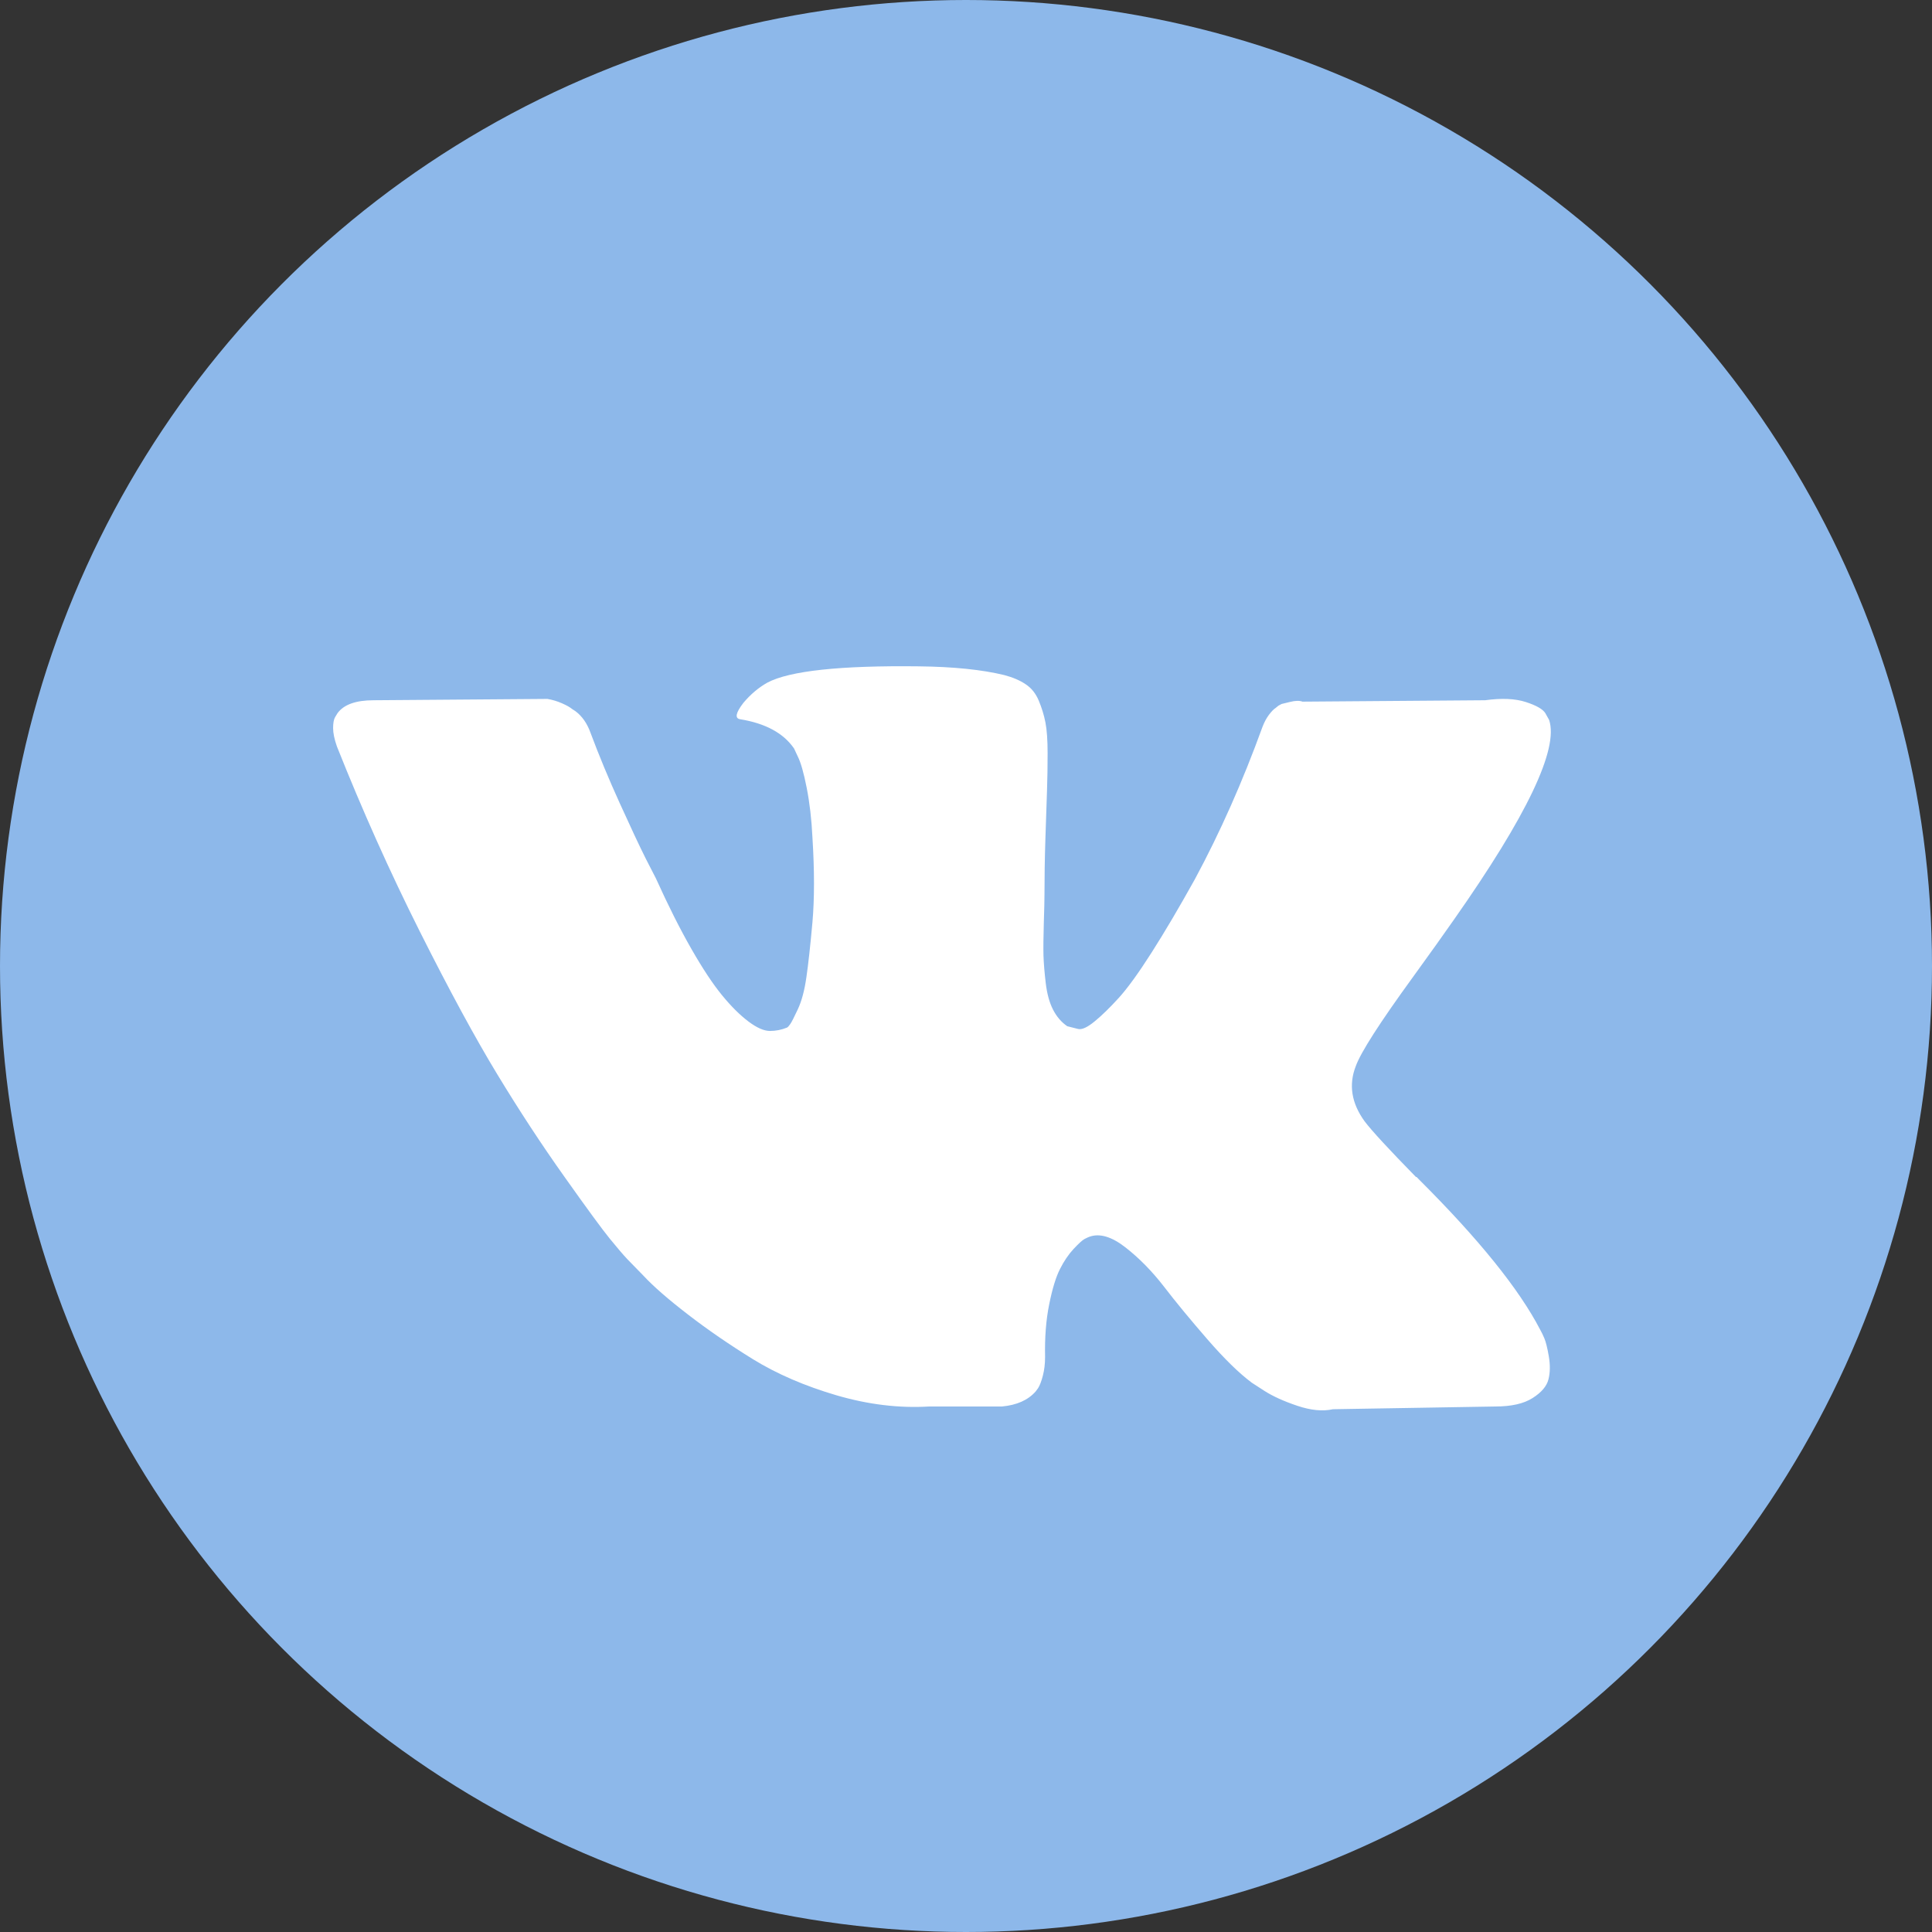 <svg width="29" height="29" viewBox="0 0 29 29" fill="none" xmlns="http://www.w3.org/2000/svg">
<rect x="0" y="0" width="29" height="29" fill="#333333" stroke="none"/>
<circle cx="14.5" cy="14.5" r="14.5" fill="#8DB8EA"/>
<path d="M23.181 20.088C23.159 20.037 23.139 19.994 23.119 19.96C22.802 19.349 22.196 18.598 21.302 17.707L21.283 17.687L21.273 17.677L21.264 17.667H21.254C20.848 17.252 20.591 16.974 20.483 16.831C20.286 16.559 20.242 16.284 20.35 16.005C20.426 15.794 20.712 15.35 21.206 14.67C21.467 14.31 21.673 14.021 21.825 13.803C22.923 12.24 23.398 11.242 23.253 10.807L23.196 10.705C23.158 10.644 23.059 10.588 22.901 10.537C22.742 10.486 22.539 10.477 22.292 10.511L19.551 10.532C19.506 10.515 19.443 10.516 19.36 10.537C19.278 10.557 19.237 10.567 19.237 10.567L19.189 10.593L19.151 10.624C19.119 10.644 19.085 10.68 19.047 10.73C19.009 10.781 18.977 10.841 18.951 10.909C18.653 11.731 18.314 12.496 17.933 13.202C17.698 13.624 17.483 13.989 17.286 14.298C17.089 14.607 16.924 14.835 16.791 14.981C16.658 15.127 16.538 15.244 16.429 15.333C16.322 15.421 16.239 15.459 16.182 15.445C16.125 15.431 16.071 15.418 16.02 15.404C15.931 15.343 15.86 15.26 15.806 15.154C15.752 15.049 15.716 14.916 15.697 14.757C15.678 14.597 15.667 14.459 15.663 14.344C15.66 14.229 15.662 14.065 15.668 13.854C15.675 13.644 15.678 13.501 15.678 13.426C15.678 13.168 15.682 12.888 15.692 12.585C15.701 12.283 15.709 12.043 15.716 11.867C15.722 11.69 15.725 11.503 15.725 11.306C15.725 11.109 15.714 10.955 15.692 10.842C15.67 10.73 15.636 10.622 15.592 10.516C15.548 10.411 15.483 10.329 15.397 10.272C15.312 10.214 15.205 10.168 15.078 10.134C14.742 10.052 14.314 10.008 13.793 10.002C12.614 9.988 11.855 10.069 11.519 10.246C11.386 10.321 11.265 10.423 11.157 10.552C11.043 10.701 11.027 10.783 11.11 10.796C11.49 10.858 11.76 11.004 11.919 11.235L11.976 11.357C12.02 11.445 12.065 11.602 12.109 11.826C12.153 12.05 12.182 12.298 12.195 12.57C12.226 13.066 12.226 13.491 12.195 13.844C12.163 14.198 12.133 14.473 12.104 14.67C12.076 14.867 12.033 15.027 11.976 15.149C11.919 15.271 11.881 15.346 11.861 15.373C11.842 15.4 11.827 15.417 11.814 15.424C11.732 15.458 11.646 15.475 11.557 15.475C11.468 15.475 11.36 15.428 11.233 15.332C11.107 15.237 10.975 15.106 10.839 14.94C10.702 14.773 10.548 14.541 10.377 14.242C10.206 13.943 10.028 13.589 9.844 13.182L9.692 12.886C9.597 12.696 9.467 12.419 9.302 12.055C9.137 11.692 8.991 11.34 8.864 11C8.813 10.857 8.737 10.749 8.636 10.674L8.588 10.643C8.556 10.616 8.505 10.587 8.436 10.557C8.366 10.526 8.293 10.504 8.217 10.491L5.609 10.511C5.343 10.511 5.162 10.575 5.067 10.704L5.029 10.766C5.01 10.8 5 10.854 5 10.929C5 11.004 5.019 11.095 5.057 11.204C5.438 12.162 5.852 13.086 6.299 13.977C6.746 14.867 7.135 15.584 7.465 16.127C7.795 16.671 8.131 17.184 8.474 17.666C8.816 18.149 9.043 18.458 9.154 18.594C9.265 18.73 9.352 18.832 9.416 18.9L9.654 19.144C9.806 19.308 10.03 19.503 10.325 19.73C10.62 19.958 10.946 20.182 11.305 20.404C11.663 20.624 12.08 20.804 12.556 20.944C13.032 21.083 13.495 21.139 13.946 21.112H15.04C15.262 21.091 15.43 21.017 15.545 20.887L15.582 20.837C15.608 20.796 15.632 20.733 15.654 20.648C15.676 20.563 15.687 20.47 15.687 20.368C15.681 20.076 15.701 19.812 15.749 19.578C15.796 19.344 15.85 19.167 15.911 19.048C15.971 18.929 16.039 18.829 16.115 18.747C16.191 18.666 16.246 18.616 16.277 18.599C16.309 18.582 16.334 18.571 16.353 18.564C16.506 18.509 16.685 18.562 16.891 18.722C17.097 18.882 17.291 19.079 17.472 19.313C17.652 19.548 17.87 19.811 18.123 20.103C18.377 20.395 18.599 20.613 18.79 20.755L18.98 20.878C19.107 20.959 19.272 21.034 19.475 21.102C19.678 21.17 19.855 21.187 20.008 21.153L22.444 21.112C22.685 21.112 22.872 21.07 23.005 20.985C23.139 20.9 23.218 20.806 23.243 20.704C23.269 20.603 23.27 20.487 23.248 20.358C23.226 20.229 23.203 20.139 23.181 20.088Z" fill="white"/>
</svg>
